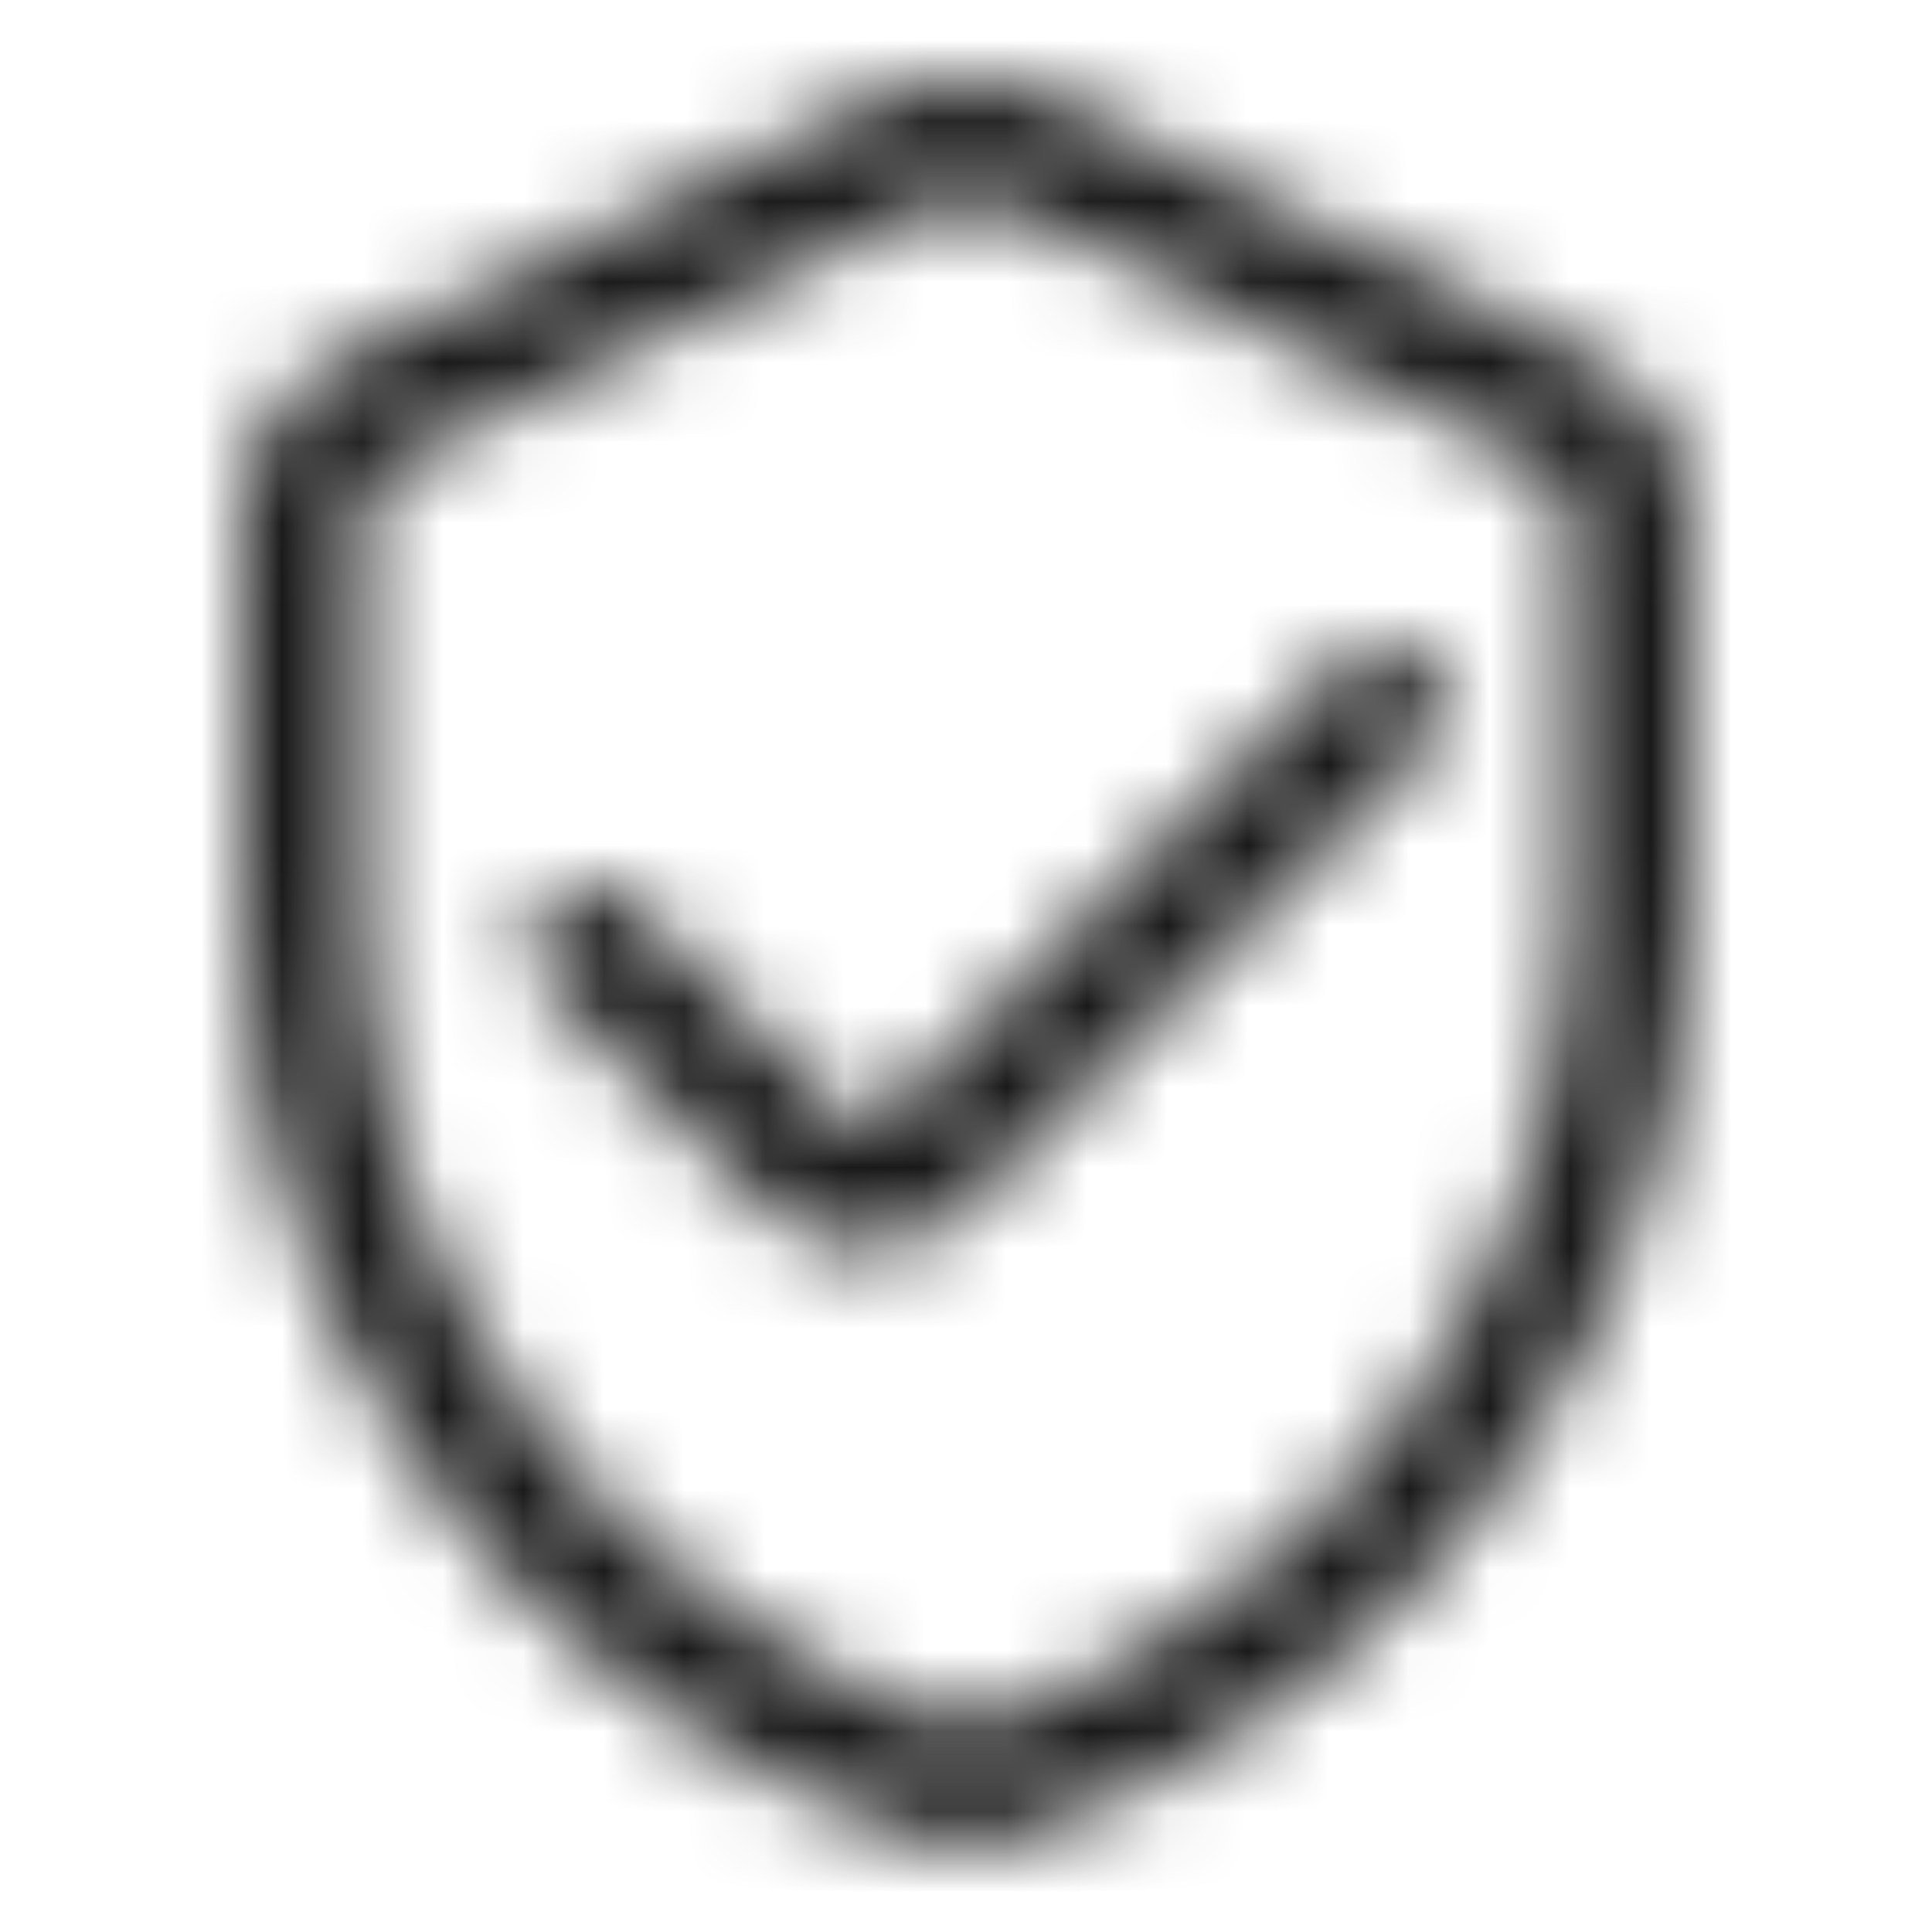 <?xml version="1.0" encoding="UTF-8"?>
<svg width="24px" height="24px" viewBox="0 0 24 24" version="1.1" xmlns="http://www.w3.org/2000/svg" xmlns:xlink="http://www.w3.org/1999/xlink">
    <title>Public/ic_public_security</title>
    <defs>
        <path d="M10.691,1.301 C11.518,0.9 12.482,0.9 13.309,1.301 L13.309,1.301 L19.732,4.415 C20.507,4.791 21,5.578 21,6.44 L21,6.44 L21,11.25 C21,16.516 17.646,21.11 12.751,22.797 C12.737,22.802 12.714,22.81 12.681,22.821 C12.237,22.962 11.759,22.962 11.315,22.82 L11.315,22.82 C11.286,22.81 11.265,22.803 11.252,22.798 C6.355,21.112 3,16.517 3,11.25 L3,11.25 L3,6.44 C3,5.578 3.493,4.791 4.268,4.415 L4.268,4.415 Z M12.654,2.651 C12.241,2.45 11.759,2.45 11.346,2.651 L11.346,2.651 L4.923,5.765 C4.664,5.89 4.5,6.152 4.5,6.44 L4.5,6.44 L4.5,11.25 C4.5,15.874 7.448,19.908 11.752,21.384 C11.754,21.385 11.756,21.385 11.756,21.388 C11.909,21.44 12.075,21.441 12.229,21.391 L12.229,21.391 L12.242,21.386 L12.242,21.386 C16.51,19.92 19.44,15.955 19.499,11.391 L19.499,11.391 L19.5,11.25 L19.5,6.44 C19.5,6.152 19.336,5.89 19.077,5.765 L19.077,5.765 Z M17.756,8.195 C18.038,8.478 18.048,8.929 17.786,9.224 L17.756,9.256 L12,15.012 C11.331,15.681 10.255,15.695 9.568,15.054 L9.525,15.012 L6.757,12.243 C6.464,11.951 6.464,11.476 6.757,11.183 C7.039,10.9 7.491,10.89 7.785,11.152 L7.817,11.183 L10.586,13.951 C10.676,14.042 10.819,14.048 10.918,13.971 L10.939,13.951 L16.695,8.195 C16.988,7.902 17.463,7.902 17.756,8.195 Z" id="path-1"></path>
    </defs>
    <g id="Public/ic_public_security" stroke="none" stroke-width="1" fill="none" fill-rule="evenodd">
        <mask id="mask-2" fill="white">
            <use xlink:href="#path-1"></use>
        </mask>
        <g id="形状结合" fill-rule="nonzero"></g>
        <g id="编组" mask="url(#mask-2)" fill="#000000" fill-opacity="0.9">
            <g id="color/#000000">
                <rect x="0" y="0" width="24" height="24"></rect>
            </g>
        </g>
    </g>
</svg>